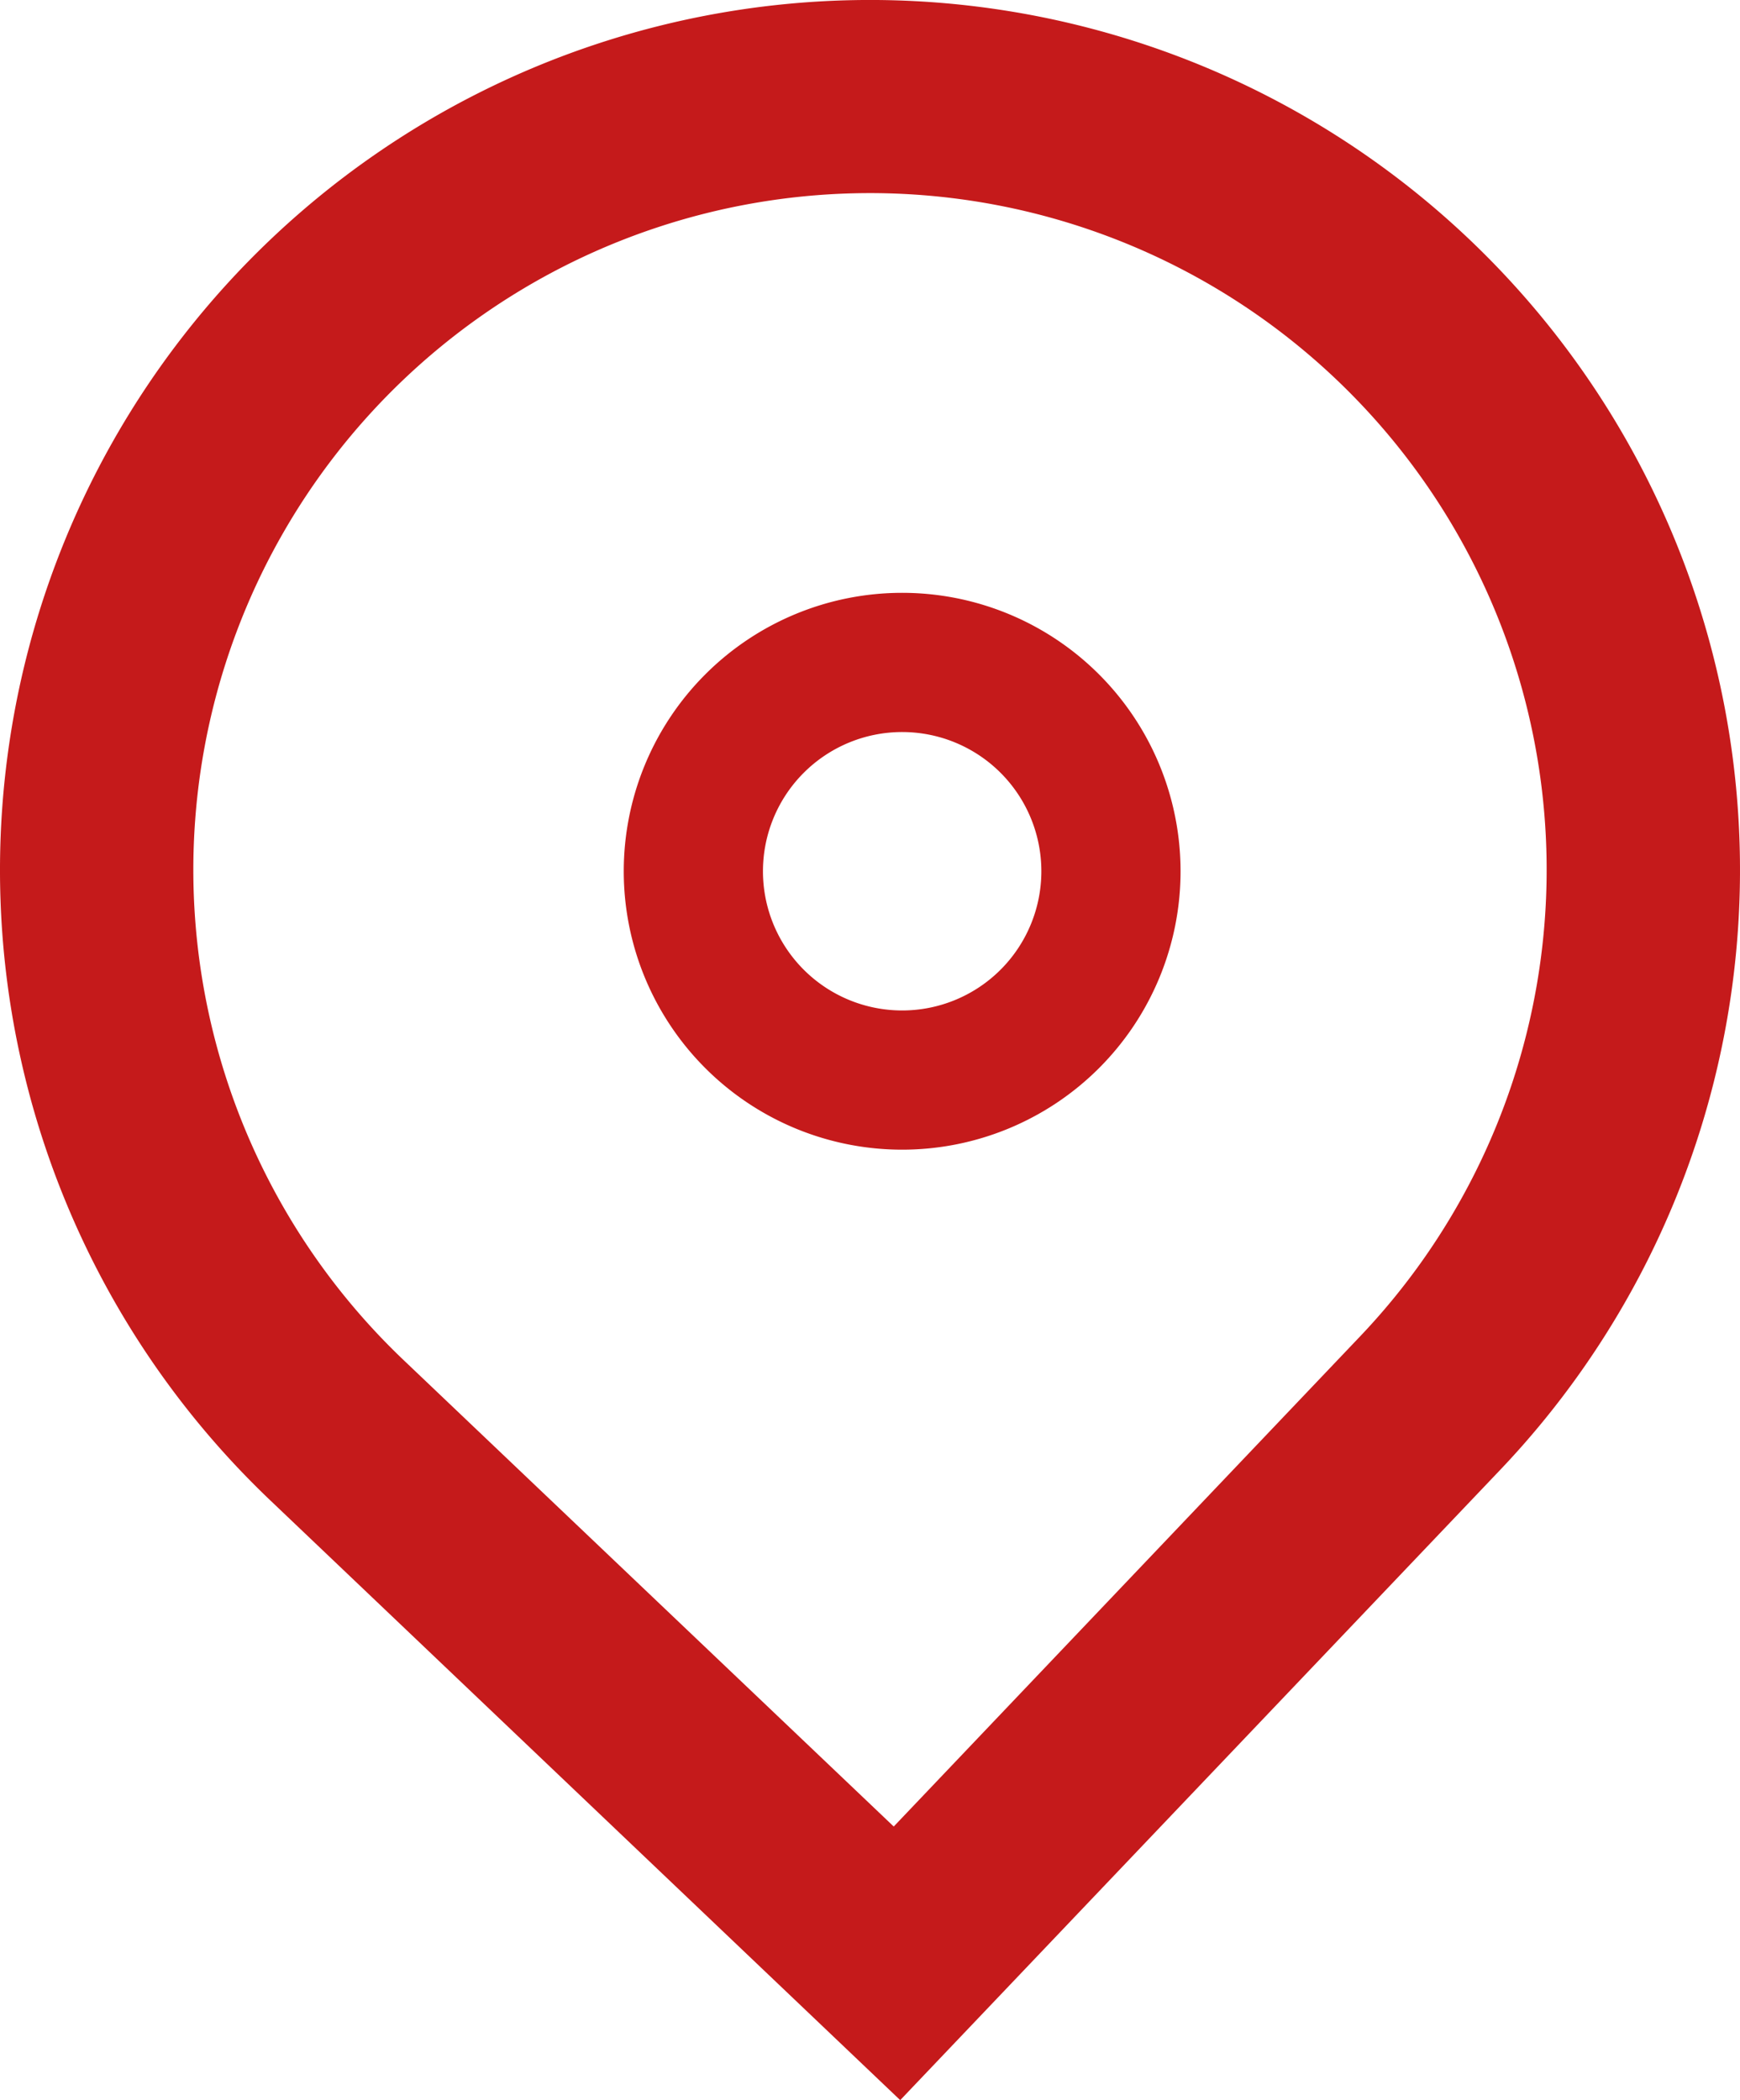 <svg xmlns="http://www.w3.org/2000/svg" width="25" height="30.172" viewBox="0 0 25 30.172">
  <g id="Raggruppa_183" data-name="Raggruppa 183" transform="translate(-410 -681)">
    <g id="icon-pin" transform="translate(410 681)">
      <path id="Tracciato_982" data-name="Tracciato 982" d="M16.272,10.272a4,4,0,1,1-4-4A4,4,0,0,1,16.272,10.272Zm-2,0a2,2,0,1,1-2-2A2,2,0,0,1,14.272,10.272Z" transform="translate(0.69 2.245)" fill="#c51a1b" fill-rule="evenodd"/>
      <path id="Tracciato_983" data-name="Tracciato 983" d="M6.881,22.553a12.5,12.5,0,1,1,17.672-.434l-8.619,9.053ZM22.541,20.2l-6.7,7.041L8.8,20.541A9.722,9.722,0,1,1,22.541,20.2Z" transform="translate(-3 -1)" fill="#c51a1b" fill-rule="evenodd"/>
    </g>
  </g>
</svg>
